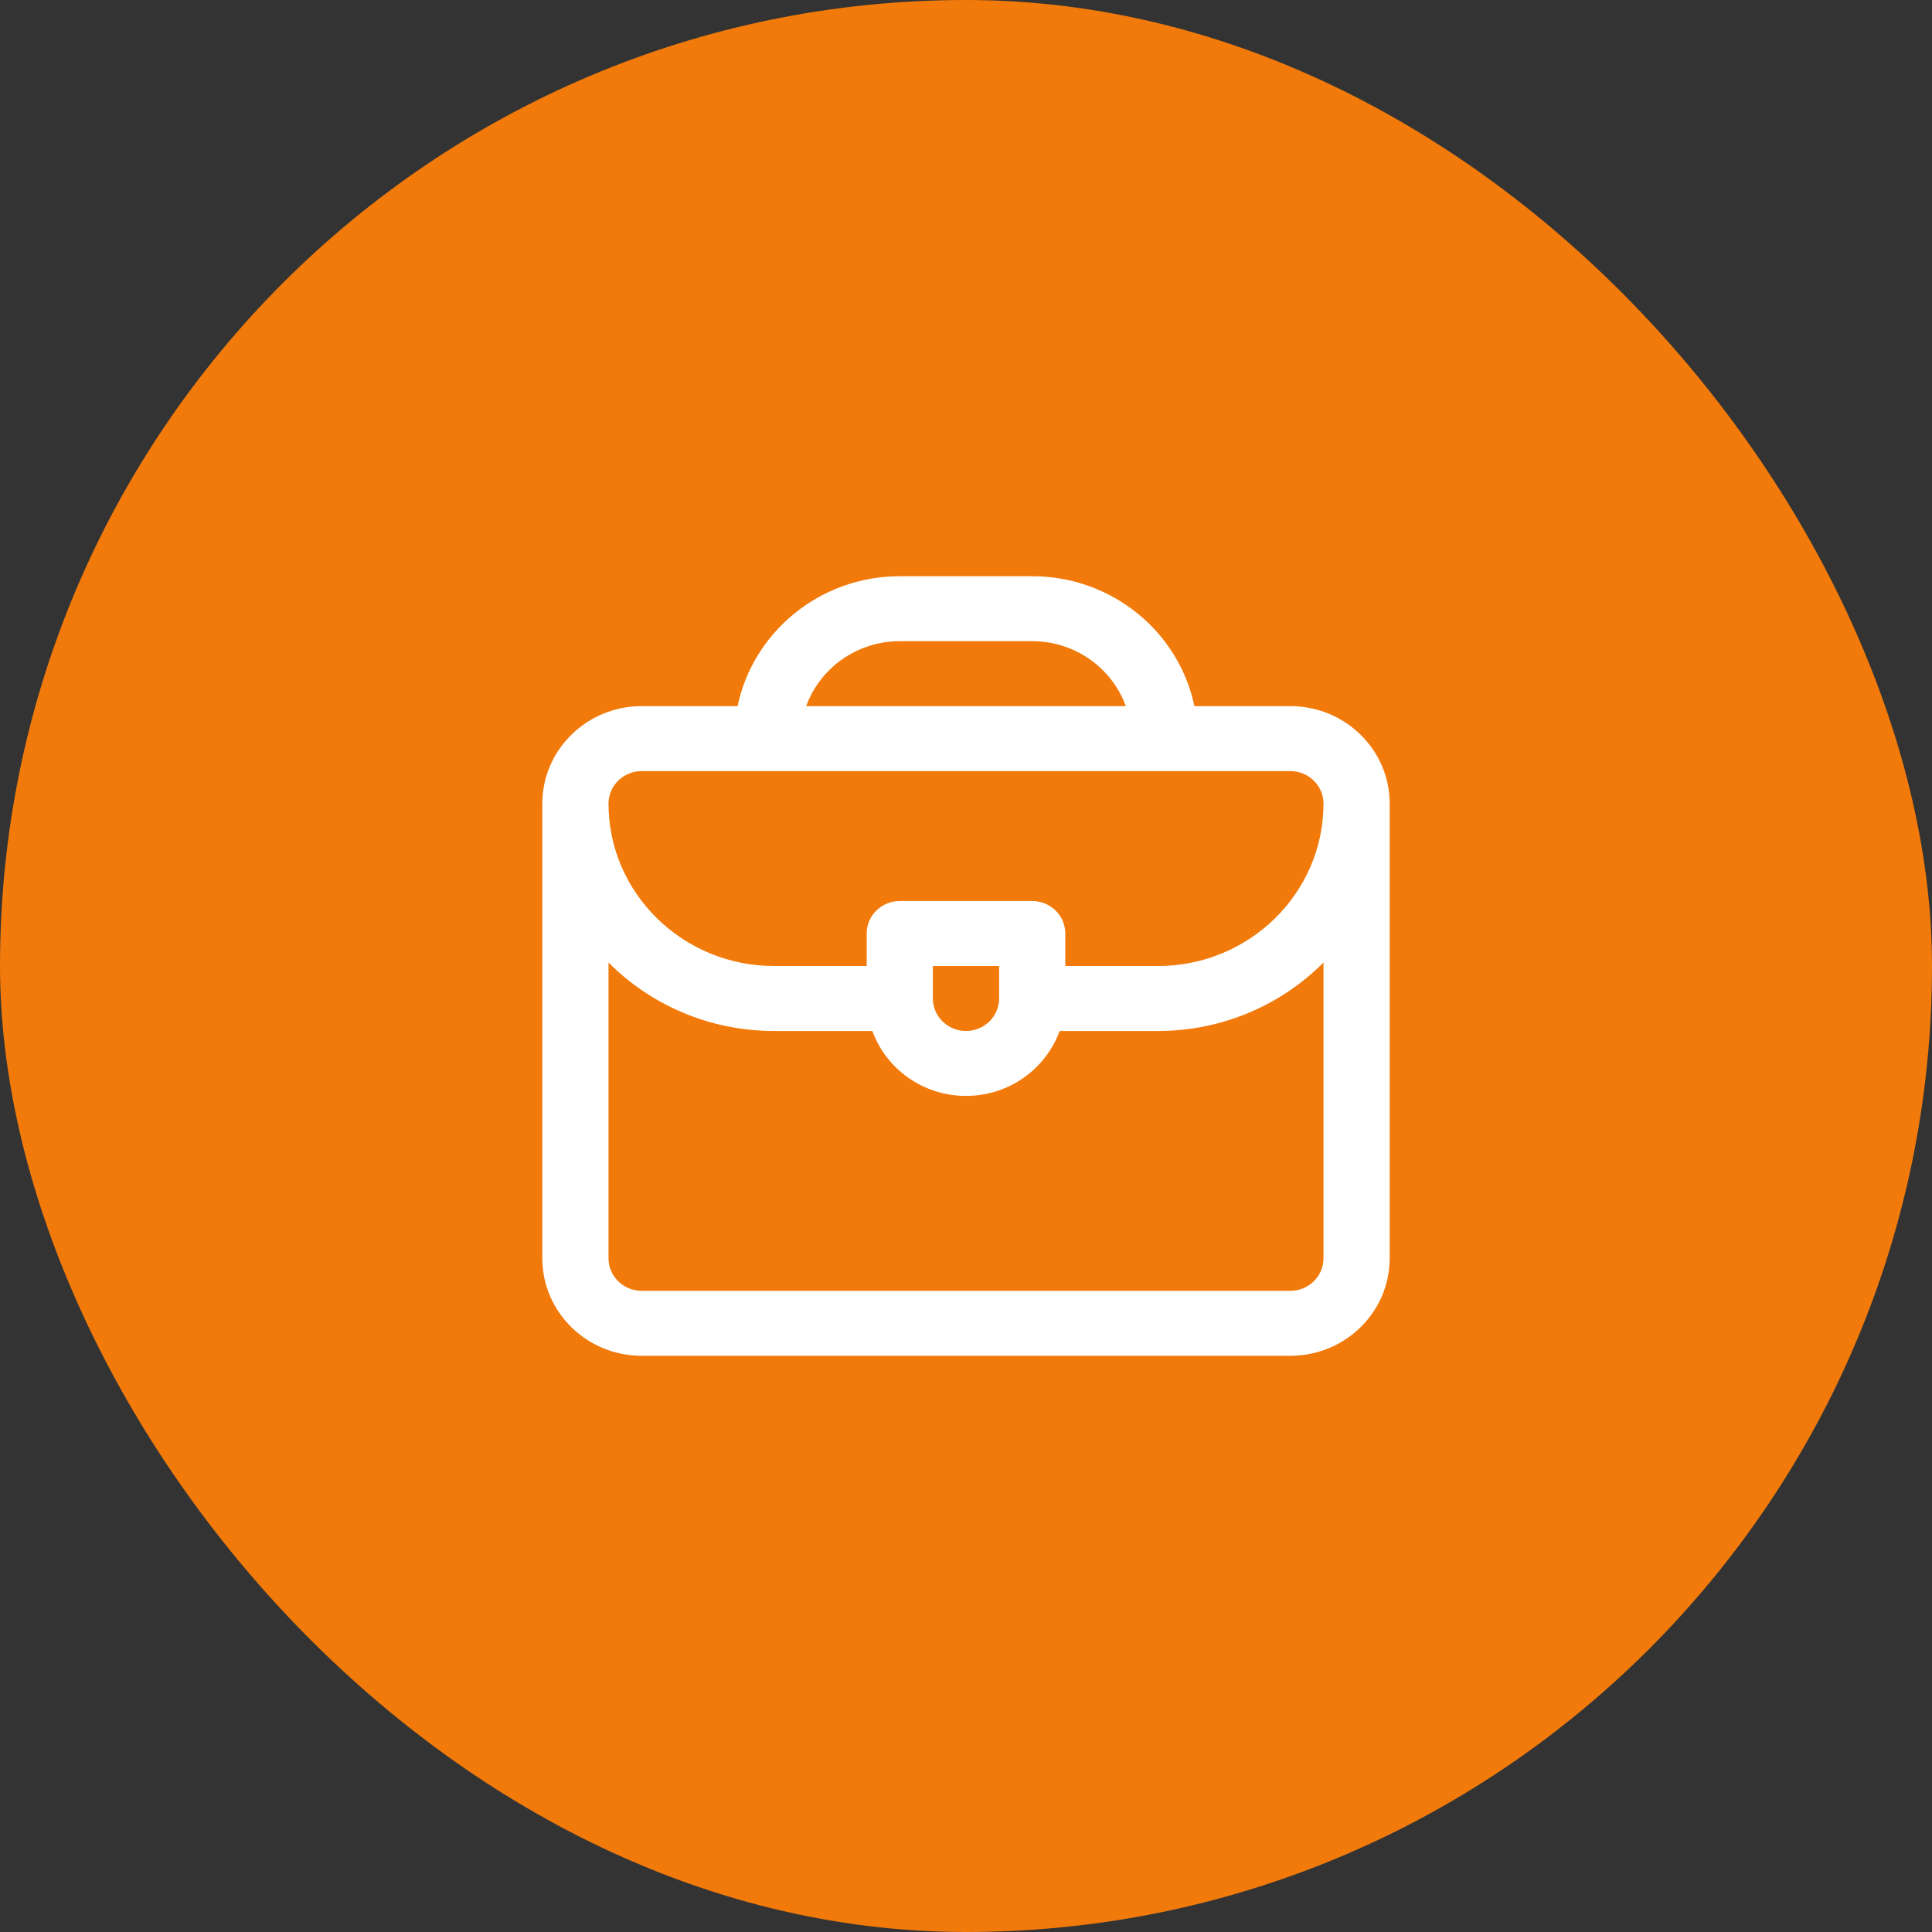 <?xml version="1.0" encoding="UTF-8"?>
<svg xmlns="http://www.w3.org/2000/svg" width="57" height="57" viewBox="0 0 57 57" fill="none">
  <rect x="0" y="0" width="57" height="57" fill="#333333" stroke="none"/>
  <rect width="57" height="57" rx="28.5" fill="#F17A0B"></rect>
  <path d="M38.07 20.833H35.238C34.784 18.649 32.811 17 30.453 17H26.547C24.189 17 22.216 18.649 21.762 20.833H18.93C17.314 20.833 16 22.123 16 23.708V37.125C16 38.71 17.314 40 18.93 40H38.07C39.686 40 41 38.71 41 37.125V23.708C41 22.123 39.686 20.833 38.07 20.833ZM26.547 18.917H30.453C31.726 18.917 32.812 19.718 33.215 20.833H23.785C24.188 19.718 25.274 18.917 26.547 18.917ZM18.93 22.75H38.07C38.609 22.75 39.047 23.18 39.047 23.708C39.047 26.351 36.856 28.5 34.164 28.5H31.43V27.542C31.43 27.012 30.992 26.583 30.453 26.583H26.547C26.008 26.583 25.57 27.012 25.57 27.542V28.5H22.836C20.144 28.5 17.953 26.351 17.953 23.708C17.953 23.18 18.391 22.75 18.93 22.75ZM29.477 29.458C29.477 29.987 29.038 30.417 28.5 30.417C27.962 30.417 27.523 29.987 27.523 29.458V28.5H29.477V29.458ZM39.047 37.125C39.047 37.653 38.609 38.083 38.07 38.083H18.93C18.391 38.083 17.953 37.653 17.953 37.125V28.398C19.195 29.643 20.925 30.417 22.836 30.417H25.738C26.141 31.532 27.227 32.333 28.5 32.333C29.773 32.333 30.858 31.532 31.262 30.417H34.164C36.075 30.417 37.805 29.643 39.047 28.398V37.125Z" fill="white"></path>
</svg>

